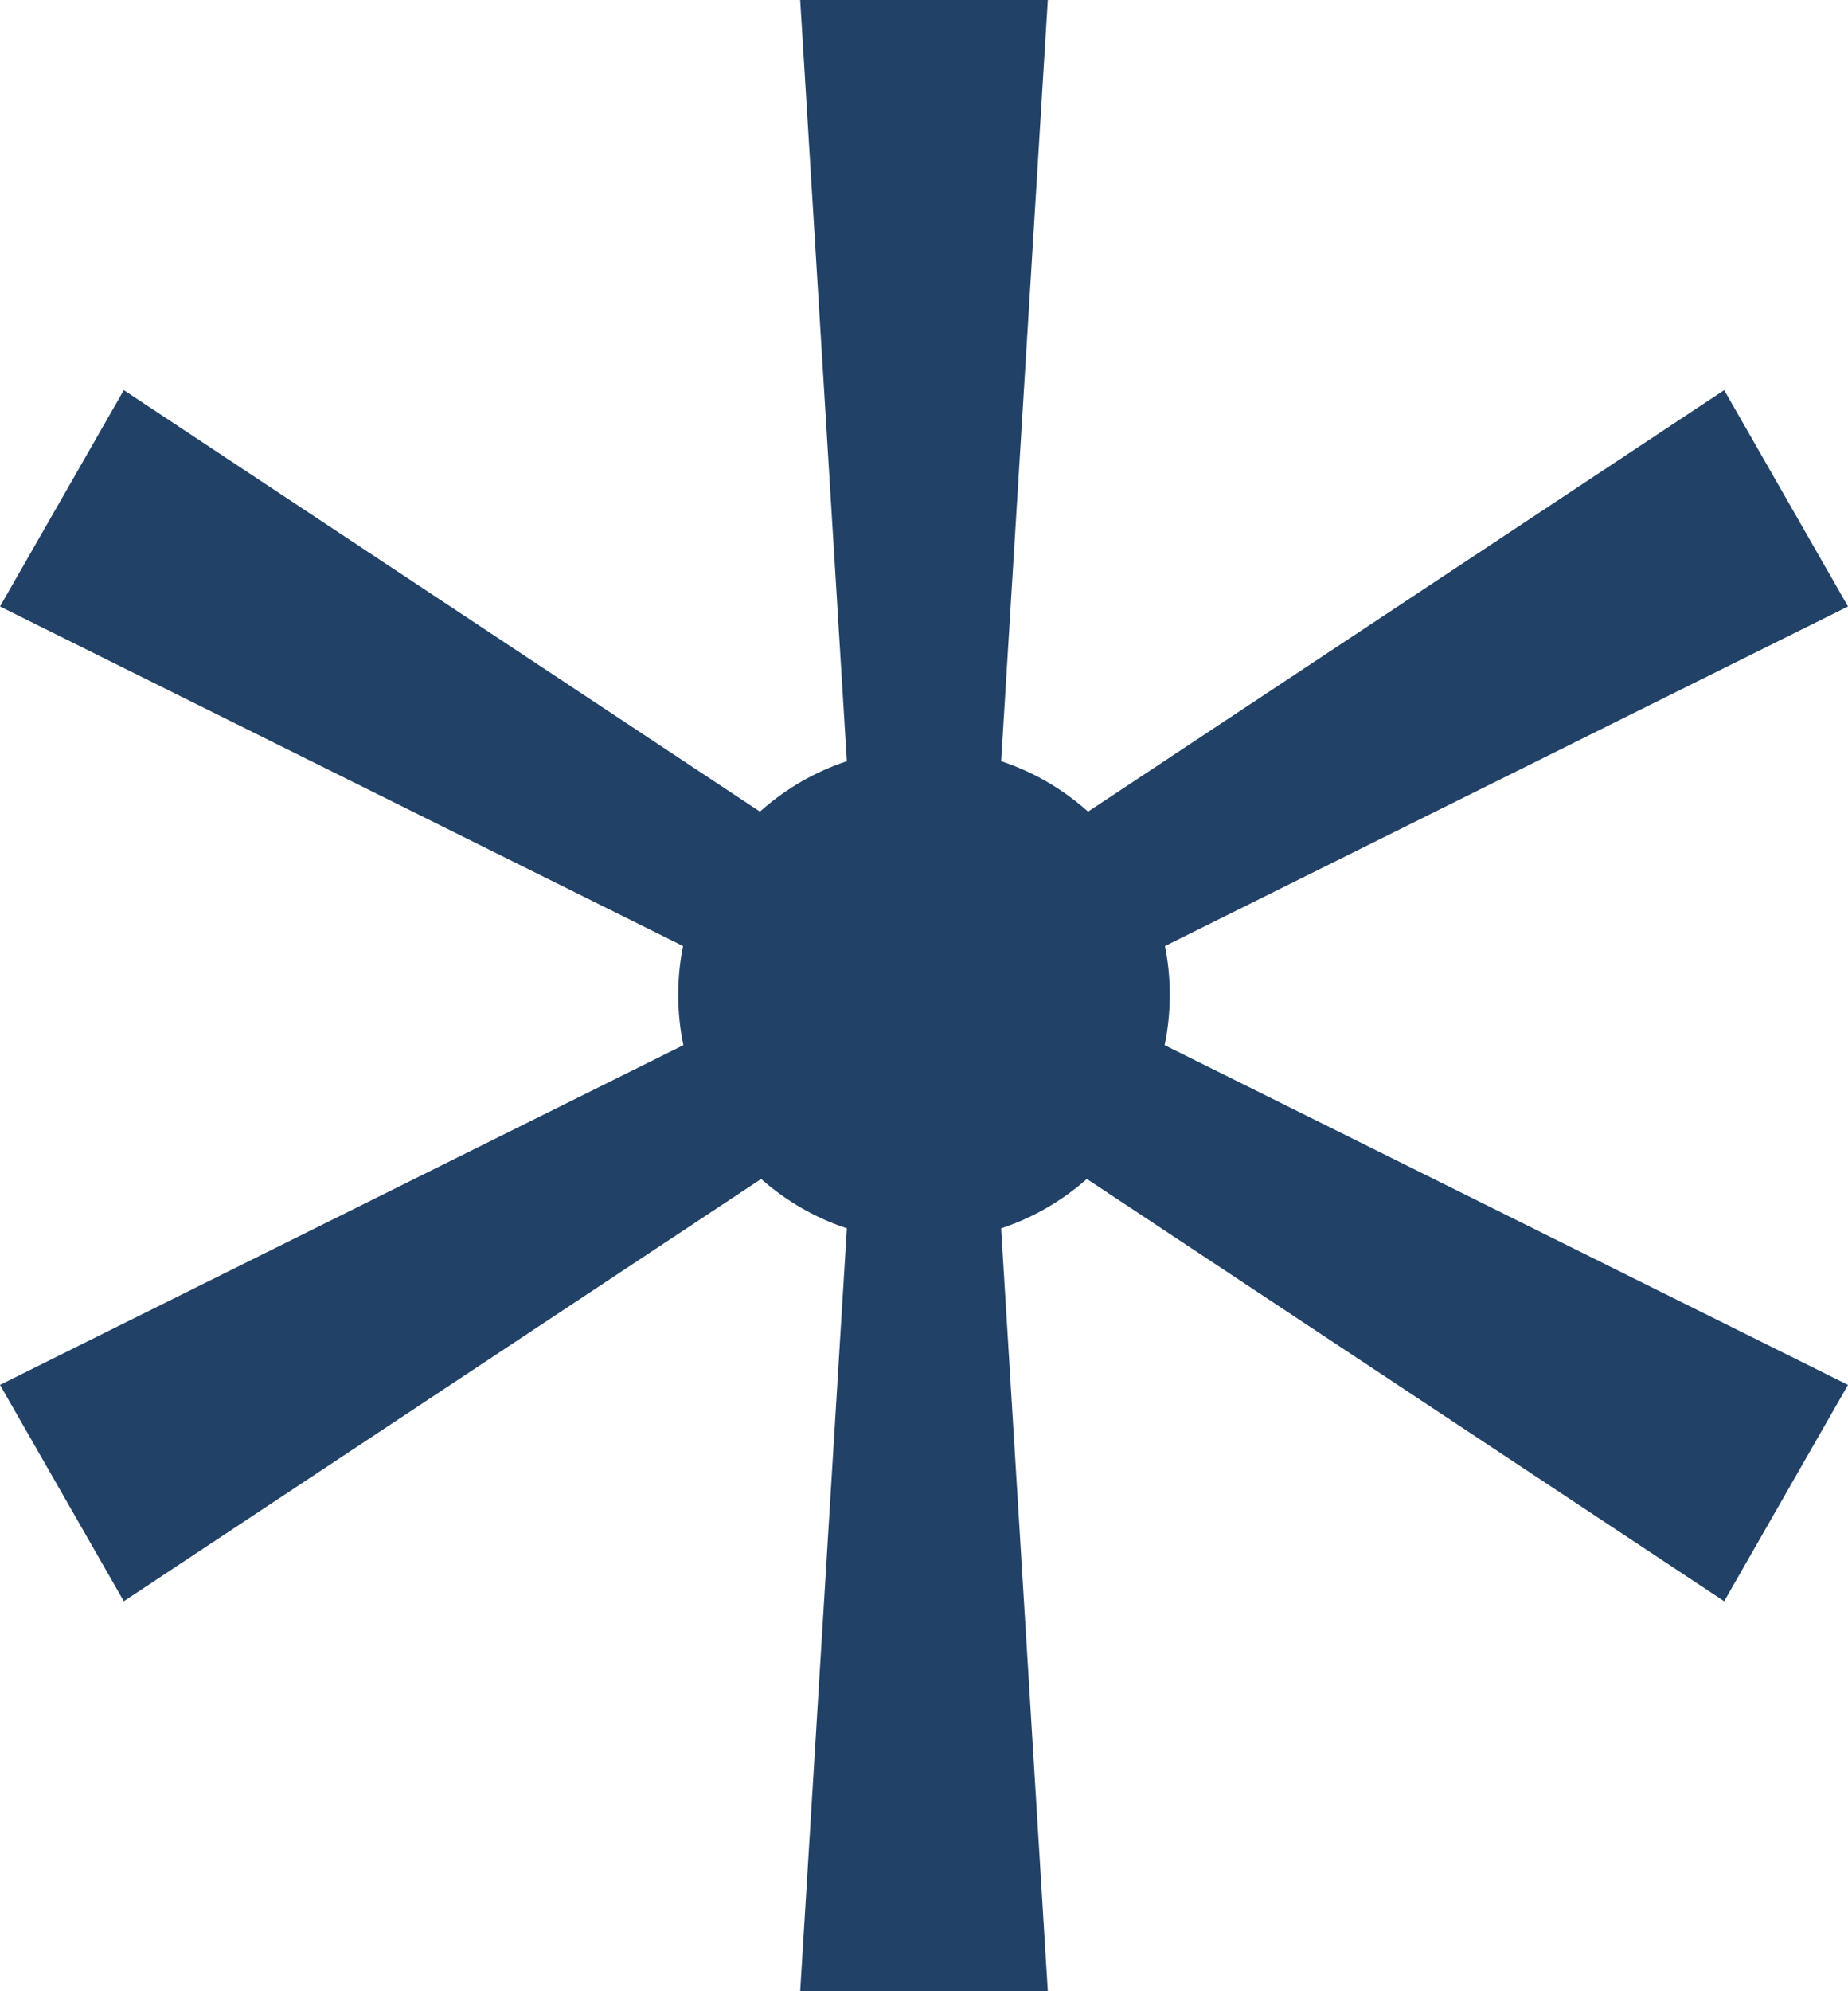   <svg xmlns="http://www.w3.org/2000/svg" x="0px" y="0px" viewBox="0 0 100 107.7" style="vertical-align: middle; max-width: 100%; width: 100%;" width="100%">
   <g>
    <g>
     <polygon points="46.6,53.8 53.4,53.8 56.7,0 43.3,0" fill="rgb(33,65,103)">
     </polygon>
     <polygon points="53.4,53.8 46.6,53.8 43.3,107.7 56.7,107.7" fill="rgb(33,65,103)">
     </polygon>
    </g>
    <g>
     <polygon points="48.3,56.8 51.7,50.9 6.7,21.1 0,32.8" fill="rgb(33,65,103)">
     </polygon>
     <polygon points="51.7,50.9 48.3,56.8 93.3,86.6 100,74.9" fill="rgb(33,65,103)">
     </polygon>
    </g>
    <g>
     <polygon points="51.7,56.8 48.3,50.9 93.3,21.1 100,32.8" fill="rgb(33,65,103)">
     </polygon>
     <polygon points="48.3,50.9 51.7,56.8 6.7,86.6 0,74.9" fill="rgb(33,65,103)">
     </polygon>
    </g>
    <circle cx="50" cy="53.8" r="13.3" fill="rgb(33,65,103)">
    </circle>
   </g>
  </svg>

